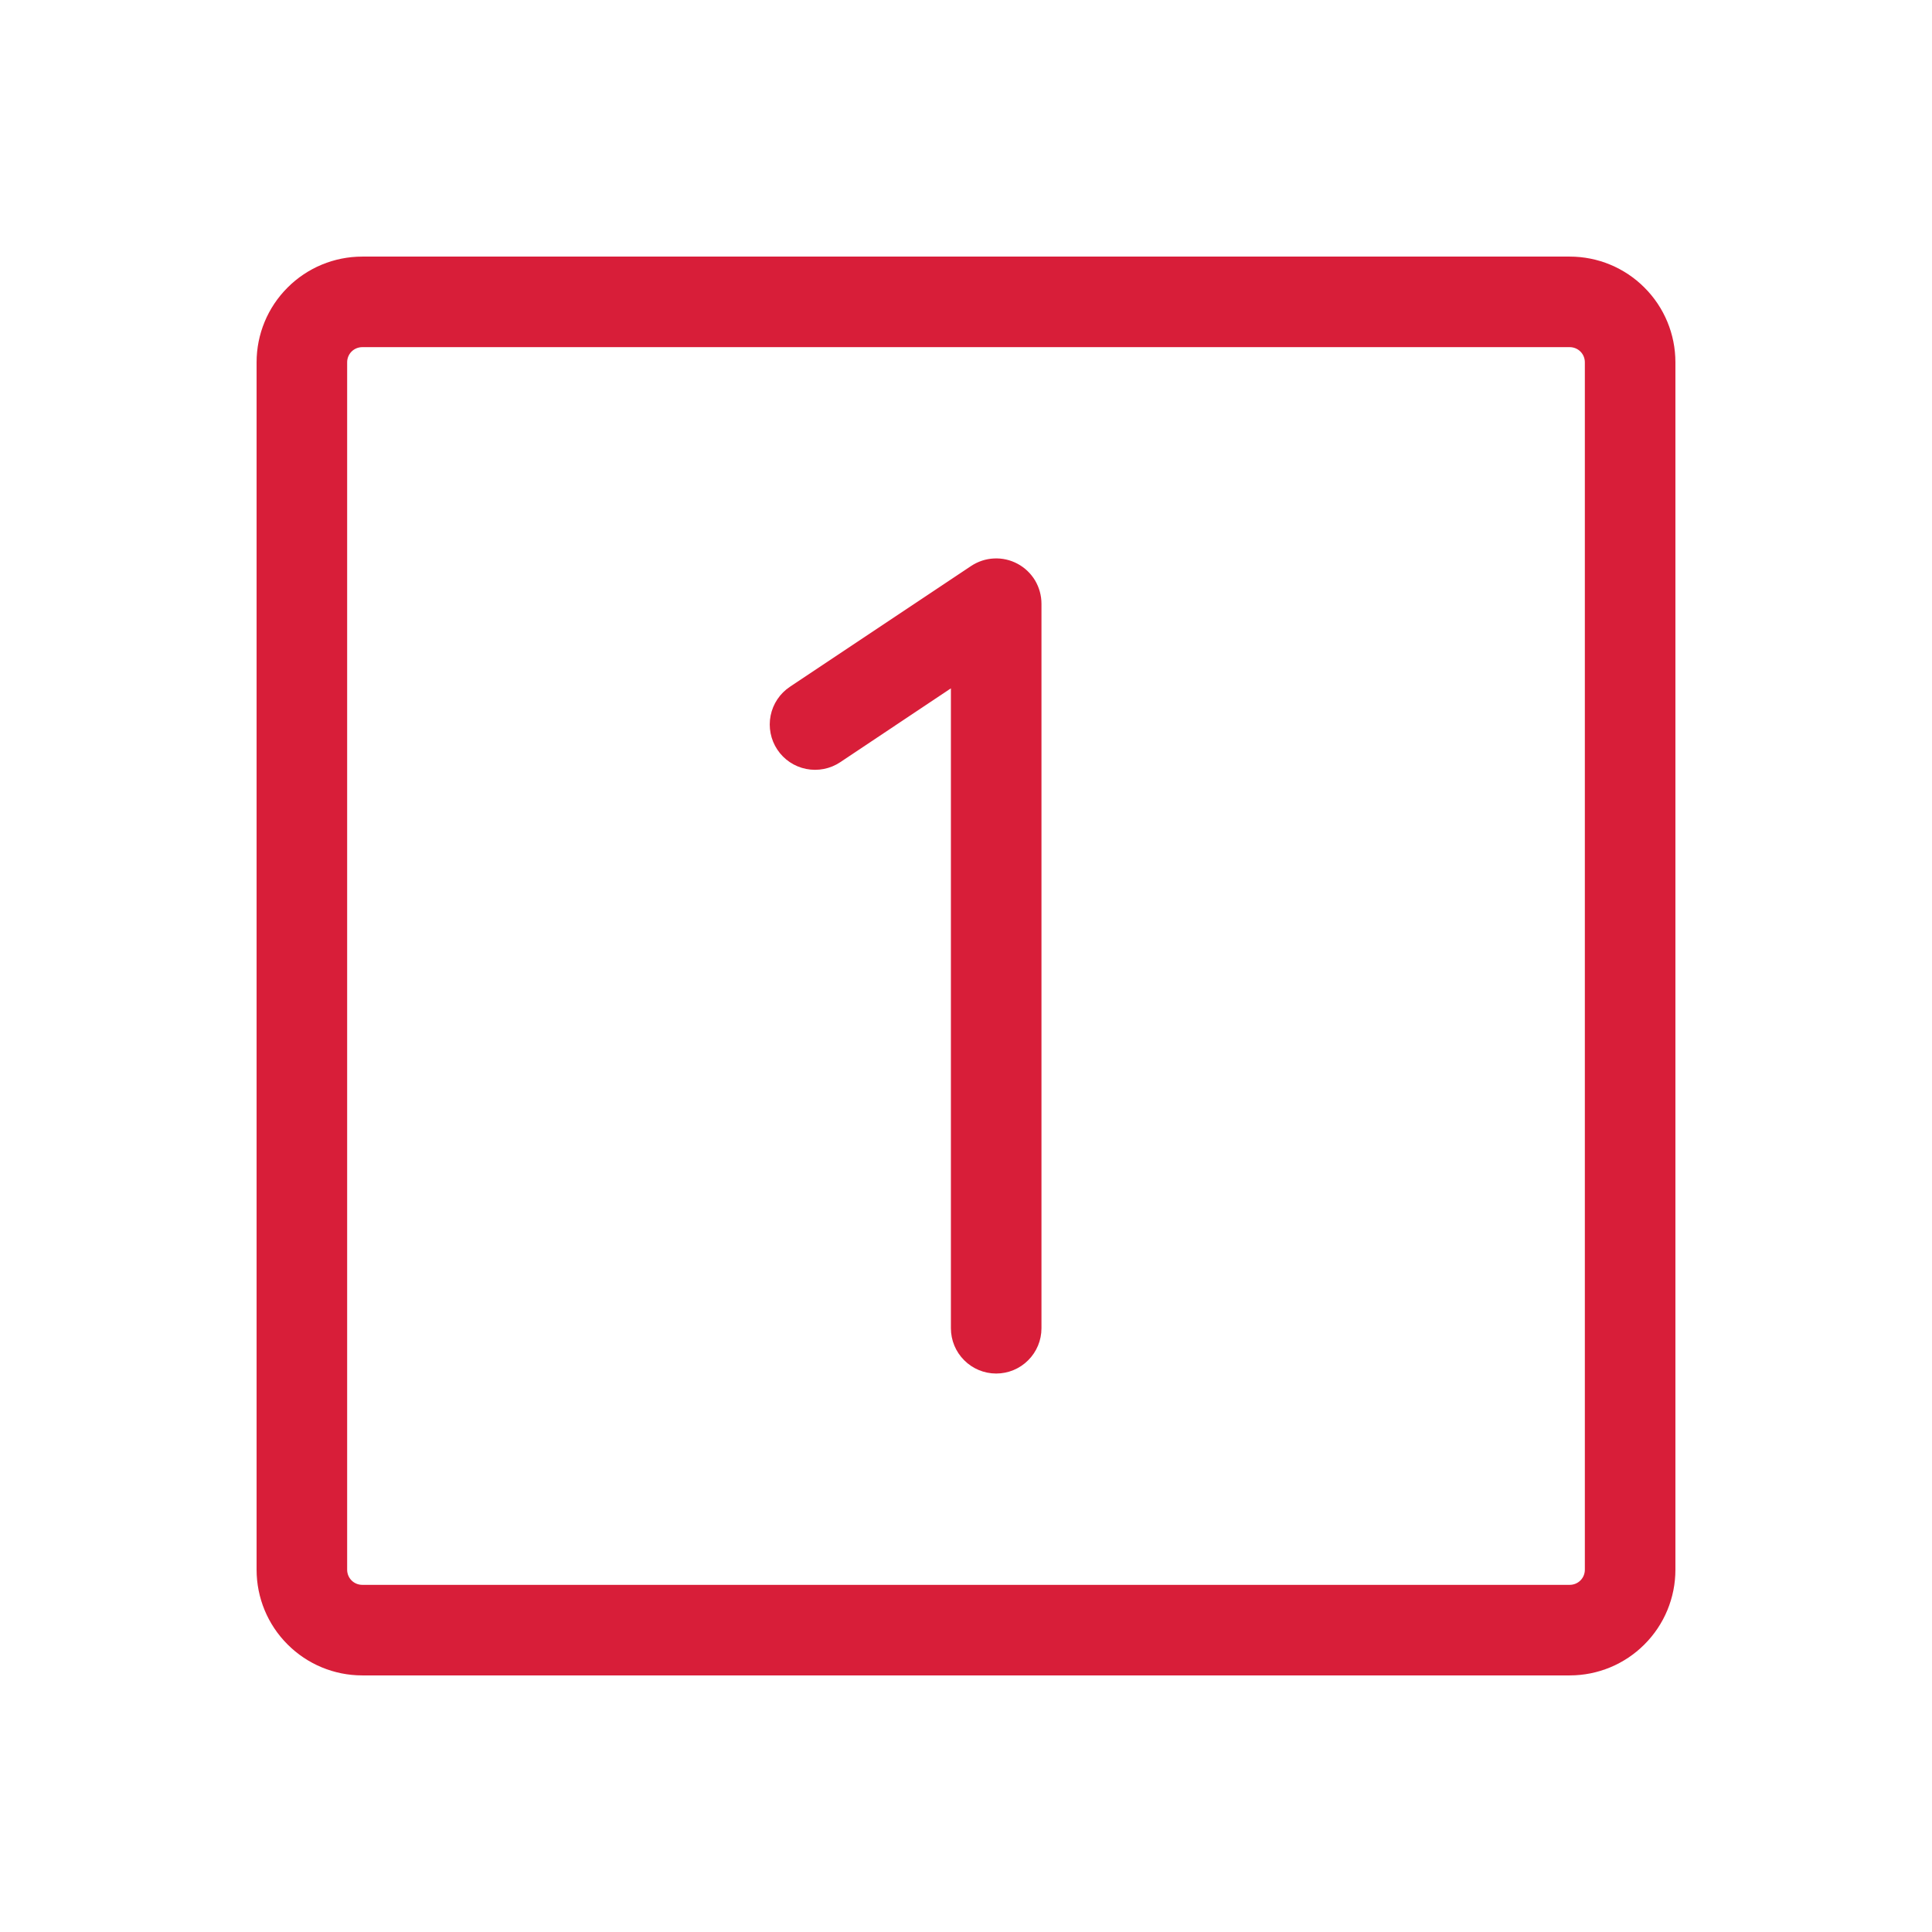<svg width="32" height="32" viewBox="0 0 32 32" fill="none" xmlns="http://www.w3.org/2000/svg">
<path d="M26 4.25H6C5.536 4.25 5.091 4.434 4.763 4.763C4.434 5.091 4.25 5.536 4.25 6V26C4.25 26.464 4.434 26.909 4.763 27.237C5.091 27.566 5.536 27.75 6 27.75H26C26.464 27.75 26.909 27.566 27.237 27.237C27.566 26.909 27.75 26.464 27.75 26V6C27.75 5.536 27.566 5.091 27.237 4.763C26.909 4.434 26.464 4.25 26 4.25ZM26.25 26C26.25 26.066 26.224 26.13 26.177 26.177C26.13 26.224 26.066 26.25 26 26.25H6C5.934 26.25 5.87 26.224 5.823 26.177C5.776 26.13 5.75 26.066 5.75 26V6C5.75 5.934 5.776 5.87 5.823 5.823C5.87 5.776 5.934 5.75 6 5.75H26C26.066 5.75 26.13 5.776 26.177 5.823C26.224 5.87 26.25 5.934 26.25 6V26ZM17.25 10V22C17.25 22.199 17.171 22.39 17.03 22.53C16.89 22.671 16.699 22.75 16.5 22.75C16.301 22.75 16.11 22.671 15.97 22.53C15.829 22.39 15.75 22.199 15.75 22V11.401L13.916 12.625C13.751 12.735 13.548 12.775 13.352 12.736C13.157 12.697 12.985 12.582 12.875 12.416C12.765 12.251 12.725 12.048 12.764 11.852C12.803 11.657 12.918 11.485 13.084 11.375L16.084 9.375C16.197 9.3 16.328 9.256 16.464 9.25C16.6 9.243 16.735 9.274 16.854 9.338C16.974 9.402 17.074 9.498 17.144 9.614C17.213 9.731 17.25 9.864 17.25 10Z" fill="#D81E39"/>
</svg>
